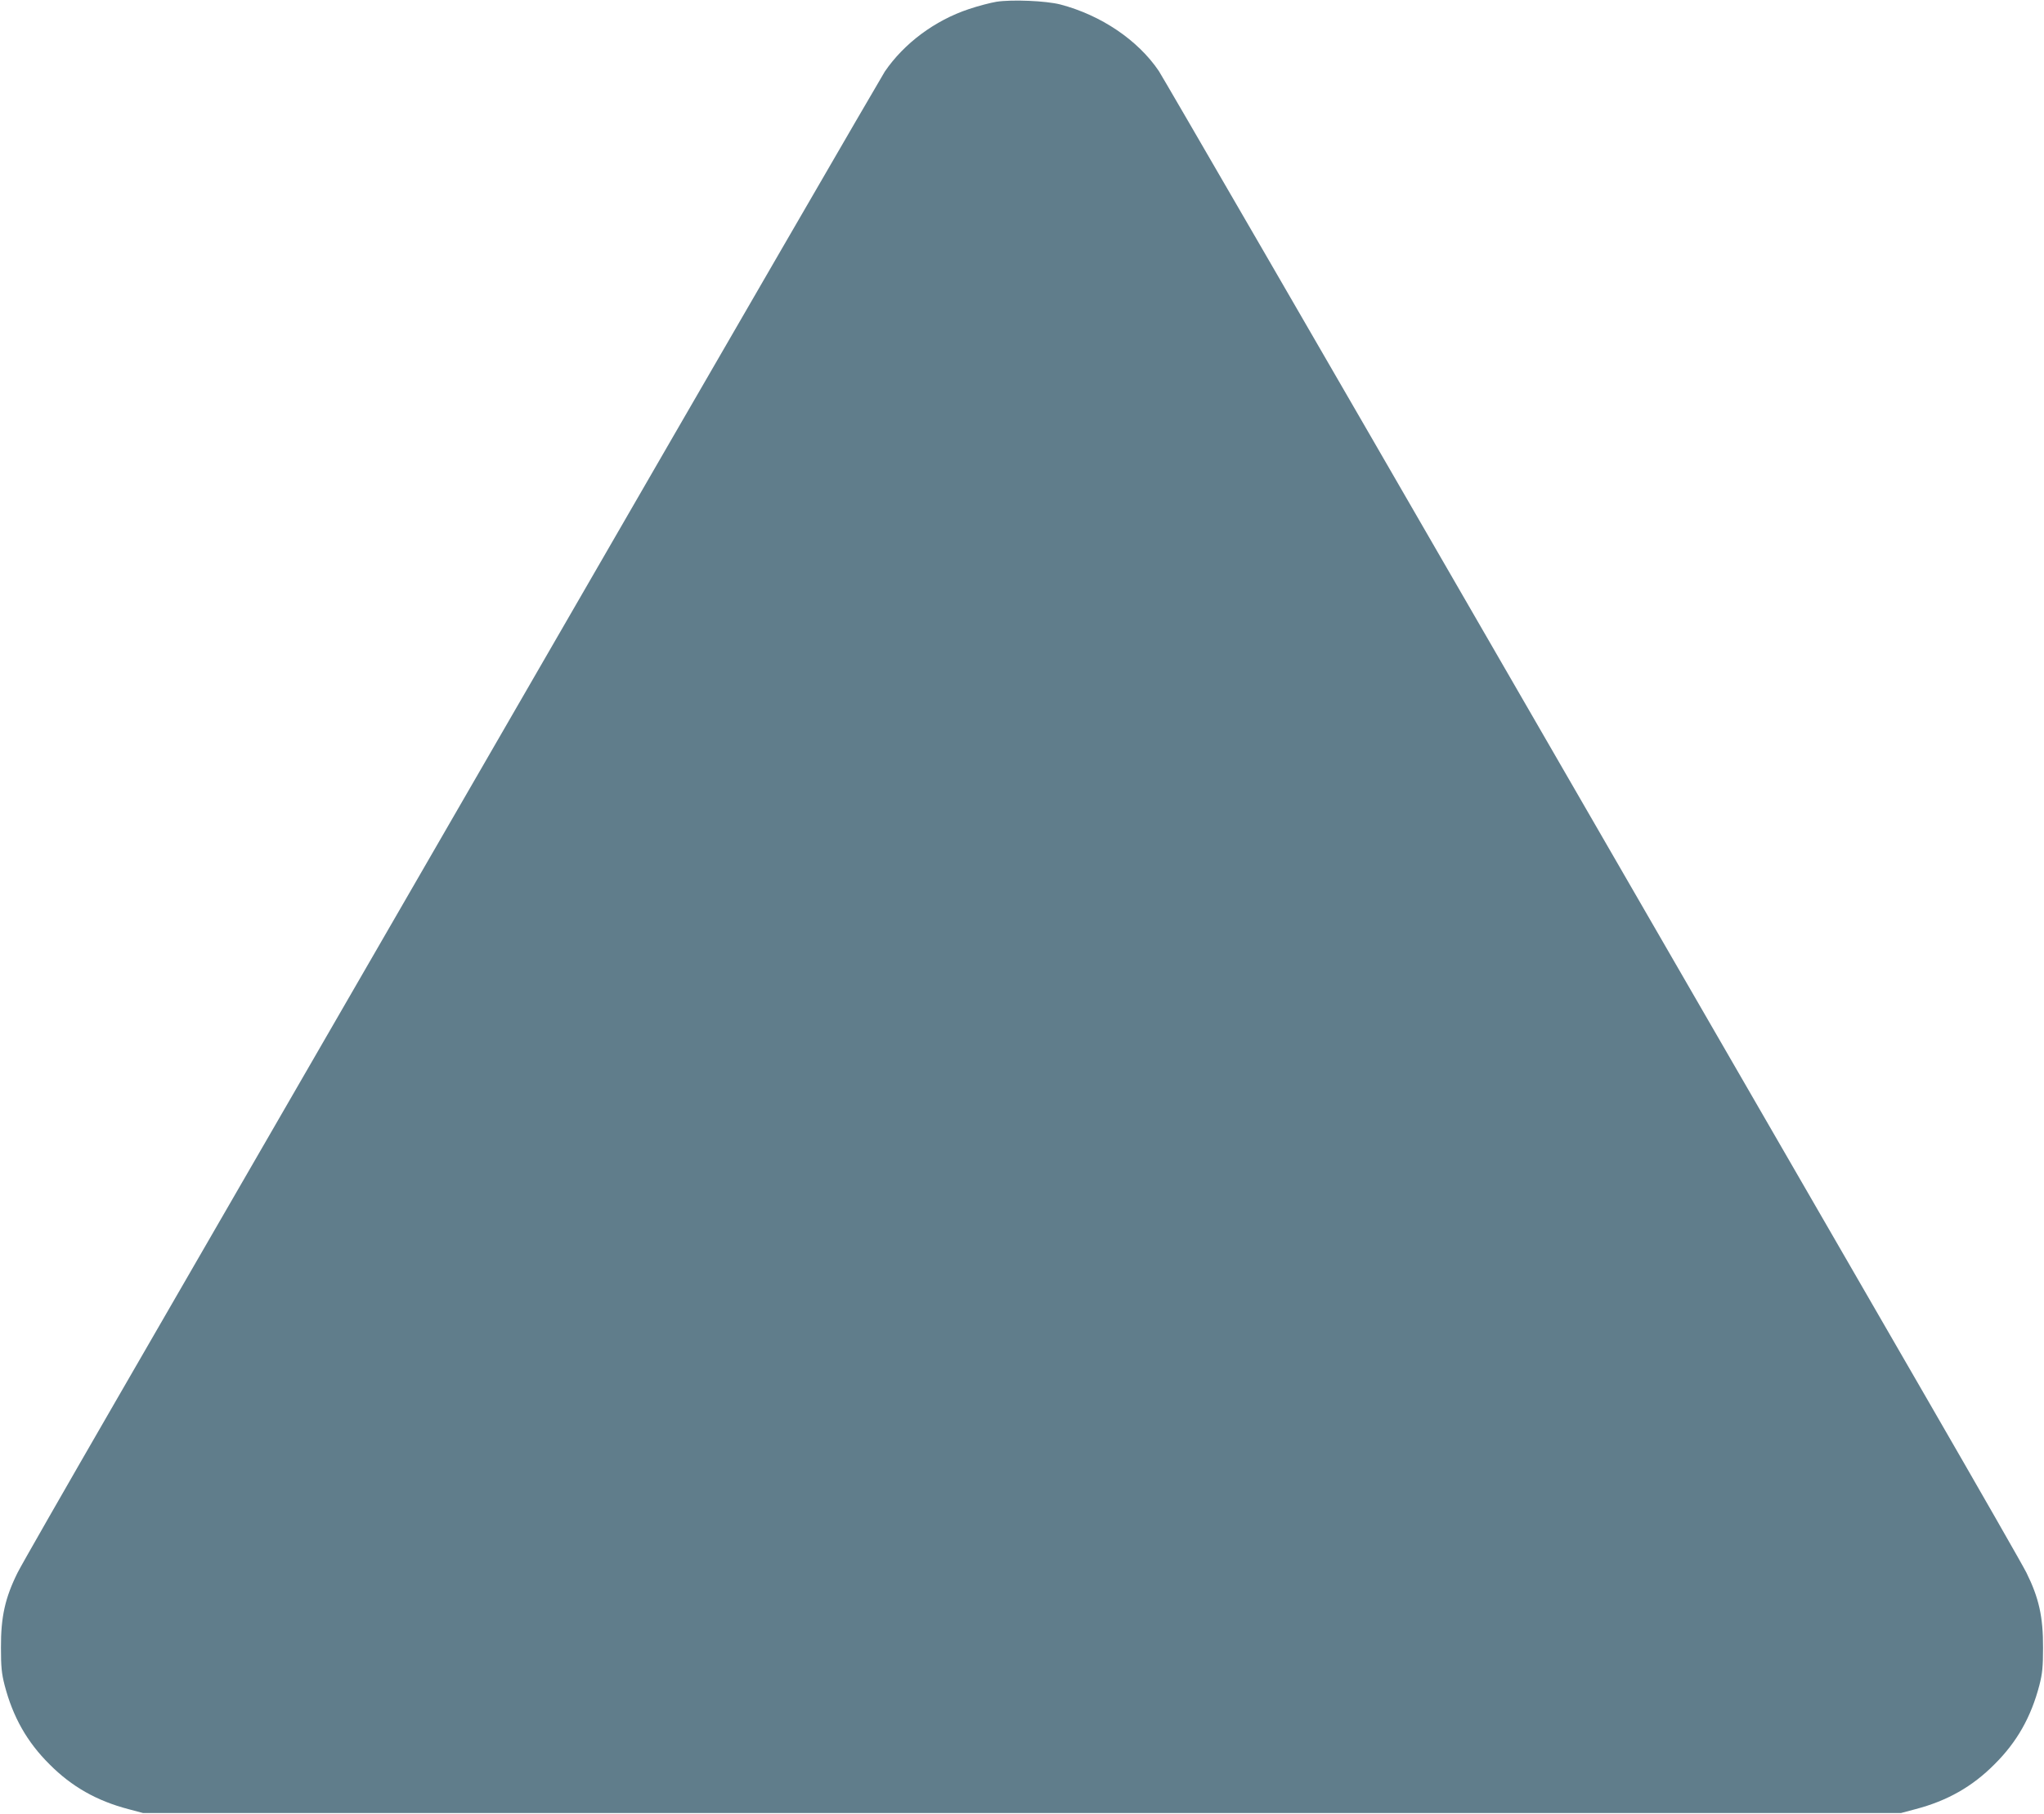 <?xml version="1.0" standalone="no"?>
<!DOCTYPE svg PUBLIC "-//W3C//DTD SVG 20010904//EN"
 "http://www.w3.org/TR/2001/REC-SVG-20010904/DTD/svg10.dtd">
<svg version="1.0" xmlns="http://www.w3.org/2000/svg"
 width="1280pt" height="1136pt" viewBox="0 0 1280 1136"
 preserveAspectRatio="xMidYMid meet">
<g transform="translate(0,1136) scale(0.1,-0.1)"
fill="#607d8b" stroke="none">
<path d="M6240 11349 c-36 -6 -114 -26 -173 -46 -213 -71 -405 -214 -526 -391
-21 -32 -985 -1695 -2141 -3697 -1157 -2002 -2362 -4088 -2678 -4635 -316
-547 -592 -1029 -612 -1070 -78 -157 -105 -277 -104 -470 0 -119 4 -161 23
-235 52 -199 140 -355 281 -495 139 -140 296 -229 495 -281 l90 -24 5505 0
5505 0 90 24 c199 52 356 141 495 281 141 140 229 296 281 495 19 74 23 116
23 235 1 193 -26 313 -104 470 -20 41 -296 523 -612 1070 -316 547 -1521 2633
-2678 4635 -1156 2002 -2121 3667 -2143 3700 -131 194 -362 350 -617 417 -89
23 -302 32 -400 17z"/>
</g>
</svg>
